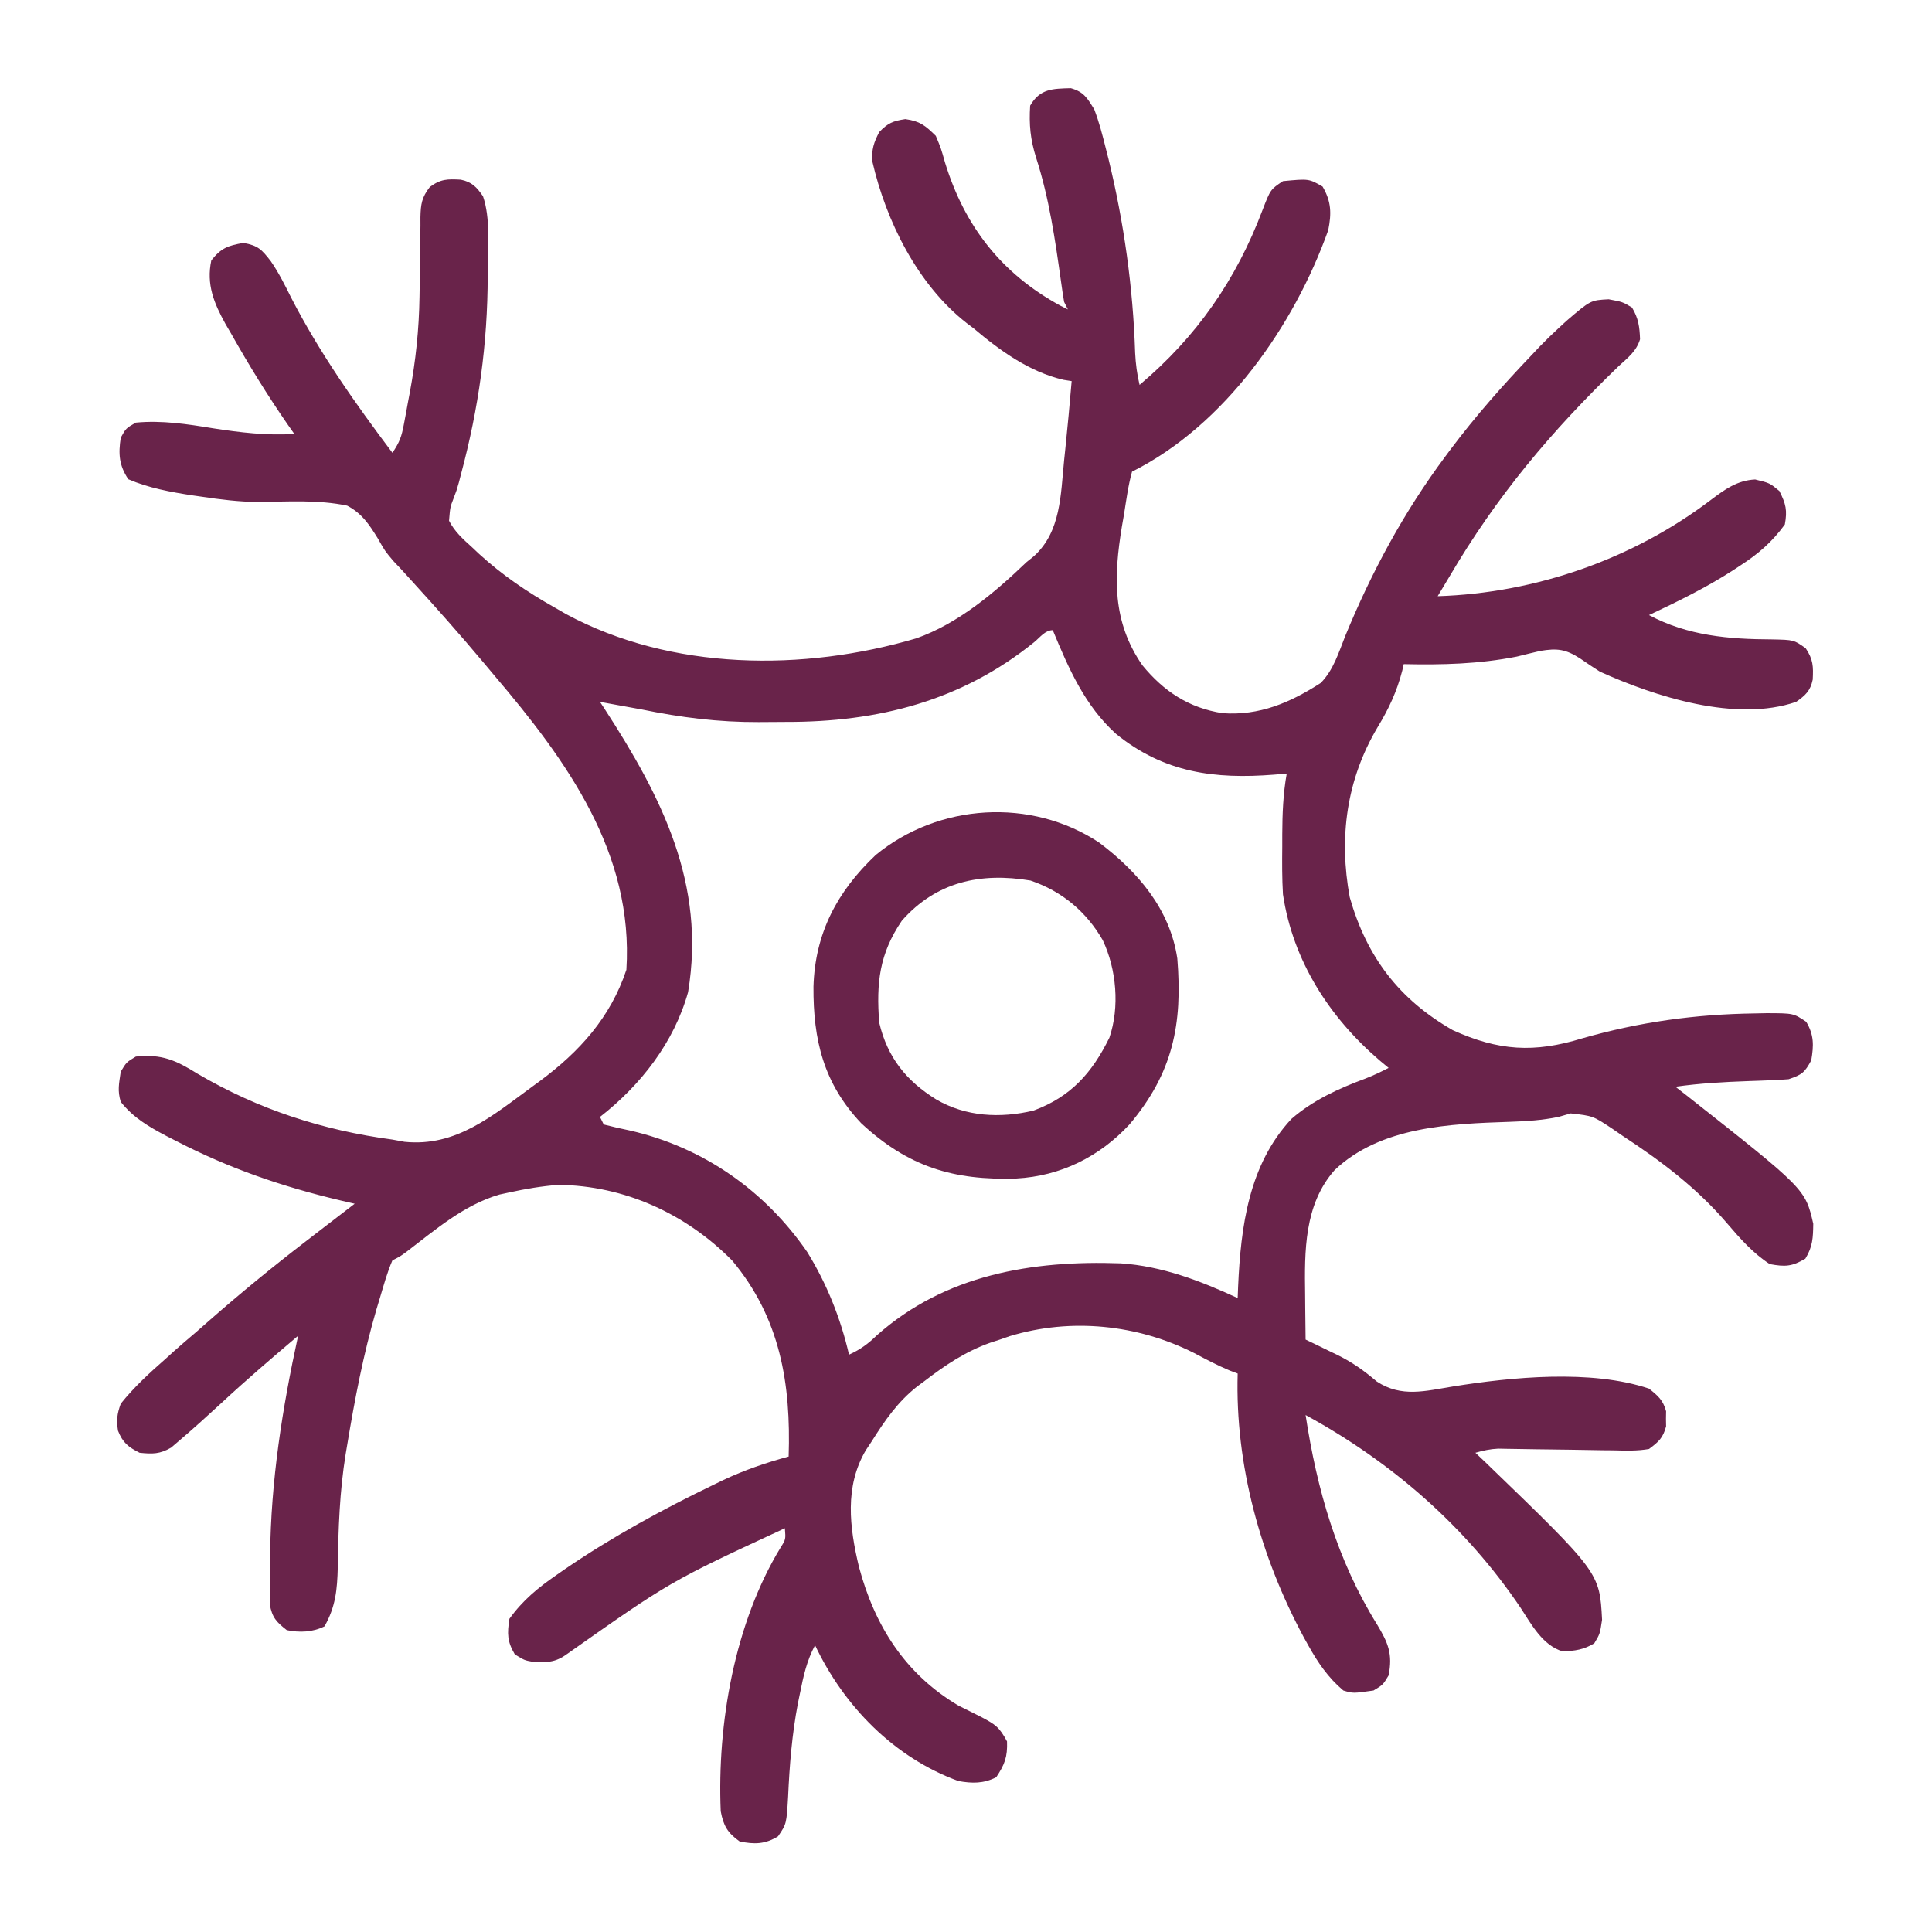 <svg width="512" height="512" viewBox="0 0 512 512" fill="none" xmlns="http://www.w3.org/2000/svg">
<path d="M283.781 23.371C287.239 24.352 288.122 25.95 289.999 29C291.259 32.314 292.143 35.687 292.999 39.125C293.254 40.126 293.508 41.127 293.77 42.159C297.866 58.981 300.273 76.219 300.824 93.523C300.973 96.474 301.319 99.133 301.999 102C317.111 89.273 327.609 74.152 334.604 55.61C336.69 50.207 336.69 50.207 339.999 48C346.863 47.346 346.863 47.346 350.499 49.438C352.835 53.428 352.885 56.592 351.999 61C342.988 86.258 324.638 112.681 299.999 125C298.966 128.697 298.483 132.525 297.874 136.312C297.693 137.352 297.511 138.392 297.324 139.463C295.116 152.851 294.727 164.762 302.749 176.312C308.429 183.242 315.073 187.612 323.999 189C333.8 189.694 341.883 186.22 349.999 181C353.379 177.581 354.754 172.959 356.499 168.562C363.476 151.585 372.022 135.721 382.999 121C383.672 120.094 383.672 120.094 384.358 119.17C391.028 110.264 398.315 102.039 405.999 94C406.658 93.3 407.317 92.6 407.995 91.879C409.62 90.195 411.277 88.584 412.999 87C413.706 86.349 414.412 85.698 415.14 85.027C421.53 79.561 421.53 79.561 426.312 79.312C429.999 80 429.999 80 432.499 81.5C434.189 84.316 434.518 86.635 434.628 89.902C433.67 93.097 431.389 94.806 428.999 97C411.129 114.227 396.563 131.544 383.999 153C383.001 154.668 382.002 156.335 380.999 158C406.932 157.178 432.703 148.181 453.374 132.5C457.117 129.692 460.306 127.322 465.124 127.062C468.999 128 468.999 128 471.562 130.125C473.277 133.554 473.694 135.219 472.999 139C469.602 143.649 465.996 146.764 461.187 149.875C460.546 150.297 459.905 150.719 459.245 151.154C452.146 155.722 444.629 159.411 436.999 163C447.253 168.487 458.167 169.407 469.602 169.446C475.392 169.57 475.392 169.57 478.523 171.785C480.517 174.776 480.572 176.598 480.39 180.098C479.78 183.068 478.444 184.303 475.999 186C460.051 191.501 438.609 184.611 423.999 178C422.227 176.867 420.474 175.704 418.749 174.5C414.902 172.033 412.693 171.748 408.187 172.5C406.119 172.979 404.057 173.479 401.999 174C391.92 175.985 382.222 176.22 371.999 176C371.876 176.559 371.752 177.119 371.624 177.695C370.196 183.25 368.034 187.868 365.062 192.75C356.823 206.656 354.779 221.926 357.695 237.781C362.175 253.595 370.806 264.881 384.999 273C397.142 278.507 406.577 279.078 419.249 275.188C434.449 270.83 449.248 268.779 465.062 268.562C466.092 268.54 467.121 268.518 468.182 268.495C475.278 268.517 475.278 268.517 478.656 270.777C480.753 274.247 480.677 277.071 479.999 281C478.257 284.236 477.527 284.824 473.999 286C472.394 286.136 470.785 286.224 469.175 286.281C468.228 286.319 467.282 286.356 466.306 286.395C464.824 286.447 464.824 286.447 463.312 286.5C456.815 286.733 450.439 287.083 443.999 288C444.969 288.753 445.938 289.506 446.937 290.281C478.414 315.089 478.414 315.089 480.531 324.316C480.479 328.021 480.398 330.346 478.437 333.562C474.882 335.659 473.08 335.748 468.999 335C464.555 332.104 461.108 328.196 457.687 324.188C449.686 314.833 440.234 307.688 429.999 301C429.075 300.363 428.151 299.726 427.199 299.07C422.153 295.729 422.153 295.729 416.249 295.062C414.641 295.527 414.641 295.527 412.999 296C408.722 296.873 404.57 297.147 400.223 297.29C384.262 297.823 365.877 298.514 353.687 310.09C345.604 319.239 345.7 331.562 345.874 343.125C345.888 344.846 345.888 344.846 345.902 346.602C345.925 349.401 345.958 352.201 345.999 355C346.882 355.424 347.765 355.848 348.675 356.285C349.887 356.878 351.1 357.47 352.312 358.062C352.958 358.371 353.605 358.68 354.271 358.998C358.318 360.98 361.432 363.188 364.874 366.125C371.41 370.416 377.736 368.619 385.034 367.435C400.664 364.931 421.66 362.854 436.999 368C439.364 369.869 440.75 371.061 441.531 374C441.52 374.66 441.51 375.32 441.499 376C441.51 376.66 441.52 377.32 441.531 378C440.713 381.076 439.568 382.094 436.999 384C433.85 384.551 430.75 384.441 427.562 384.355C426.645 384.347 425.728 384.339 424.783 384.331C421.854 384.302 418.927 384.246 415.999 384.188C413.072 384.145 410.144 384.108 407.216 384.076C405.395 384.054 403.574 384.026 401.754 383.989C400.512 383.97 400.512 383.97 399.245 383.95C398.158 383.929 398.158 383.929 397.048 383.907C394.912 384.004 393.051 384.412 390.999 385C391.931 385.886 392.863 386.771 393.824 387.684C423.911 416.742 423.911 416.742 424.562 429.25C423.999 433 423.999 433 422.499 435.5C419.683 437.19 417.364 437.518 414.097 437.629C408.826 436.048 405.849 430.5 402.999 426.125C388.447 404.516 368.801 387.441 345.999 375C348.996 394.683 354.343 413.465 364.937 430.5C367.893 435.4 369.114 438.326 367.999 444C366.499 446.5 366.499 446.5 363.999 448C358.581 448.774 358.581 448.774 355.999 448C351.943 444.575 349.244 440.598 346.687 436C346.304 435.314 345.922 434.627 345.528 433.92C334.072 412.638 327.287 388.192 327.999 364C326.965 363.611 326.965 363.611 325.91 363.215C322.637 361.849 319.572 360.221 316.437 358.562C301.447 351.001 283.832 349.167 267.593 354.094C266.737 354.393 265.881 354.692 264.999 355C264.143 355.278 263.287 355.557 262.406 355.844C255.841 358.194 250.504 361.769 244.999 366C244.36 366.473 243.721 366.946 243.062 367.434C237.921 371.485 234.457 376.489 230.999 382C230.488 382.772 229.976 383.544 229.449 384.34C223.783 393.931 225.128 404.775 227.624 415.188C231.782 430.865 239.918 443.671 253.999 452C255.997 453.005 257.997 454.005 259.999 455C263.76 457.003 264.801 457.629 266.874 461.5C267.021 465.6 266.26 467.608 263.999 471C260.607 472.696 257.644 472.642 253.999 472C236.997 465.789 223.703 452.248 215.999 436C213.787 440.141 212.92 444.176 211.999 448.75C211.823 449.612 211.646 450.475 211.464 451.363C209.889 459.567 209.234 467.788 208.859 476.128C208.435 483.361 208.435 483.361 206.187 486.656C202.747 488.769 199.907 488.802 195.999 488C192.759 485.673 191.728 483.83 190.999 480C190.026 456.771 194.678 430.087 206.898 410.066C208.235 407.949 208.235 407.949 207.999 405C177.625 419.087 177.625 419.087 150.32 438.297C147.104 440.657 144.958 440.579 141.093 440.379C138.999 440 138.999 440 136.437 438.438C134.4 434.984 134.386 432.952 134.999 429C138.522 424.099 142.561 420.788 147.499 417.375C148.605 416.606 148.605 416.606 149.733 415.821C162.253 407.266 175.54 400.021 189.187 393.438C190.441 392.829 190.441 392.829 191.721 392.208C197.345 389.565 203.004 387.628 208.999 386C209.628 366.768 206.809 349.365 194.058 334.086C181.775 321.639 165.501 314.206 147.999 314C143.577 314.339 139.329 315.05 134.999 316C134.129 316.188 133.259 316.376 132.363 316.57C122.97 319.303 115.369 325.909 107.704 331.757C105.999 333 105.999 333 103.999 334C102.603 337.202 101.693 340.595 100.687 343.938C100.379 344.958 100.07 345.978 99.752 347.03C96.299 358.852 94.009 370.859 91.999 383C91.808 384.137 91.808 384.137 91.613 385.298C89.994 395.265 89.658 405.227 89.516 415.311C89.371 421.265 88.952 425.77 85.999 431C82.87 432.565 79.388 432.697 75.999 432C73.246 429.842 72.117 428.661 71.498 425.173C71.499 424.09 71.501 423.007 71.503 421.891C71.5 420.673 71.498 419.455 71.495 418.201C71.517 416.897 71.539 415.593 71.562 414.25C71.568 413.582 71.575 412.913 71.582 412.225C71.779 392.441 74.795 373.294 78.999 354C72.147 359.809 65.33 365.634 58.749 371.75C55.085 375.116 51.417 378.467 47.624 381.688C46.499 382.652 46.499 382.652 45.351 383.637C42.356 385.373 40.411 385.35 36.999 385C33.993 383.497 32.518 382.313 31.269 379.152C30.831 376.314 31.024 374.728 31.999 372C35.585 367.525 39.696 363.773 43.999 360C44.676 359.385 45.353 358.77 46.05 358.137C48.005 356.39 50.002 354.699 51.999 353C53.111 352.026 54.222 351.051 55.331 350.074C63.671 342.752 72.202 335.763 80.999 329C82.255 328.031 83.51 327.063 84.765 326.094C87.839 323.724 90.918 321.36 93.999 319C92.112 318.563 92.112 318.563 90.187 318.117C74.745 314.46 60.934 309.706 46.812 302.438C45.914 301.978 45.016 301.519 44.091 301.046C39.344 298.531 35.37 296.233 31.999 292C31.092 288.974 31.535 287.25 31.999 284C33.499 281.5 33.499 281.5 35.999 280C42.893 279.281 46.6 280.968 52.374 284.562C68.491 294.012 85.489 299.528 103.999 302C105.579 302.292 105.579 302.292 107.191 302.59C120.842 303.998 130.471 295.713 140.999 288C141.953 287.306 141.953 287.306 142.926 286.599C153.564 278.729 161.77 269.688 165.999 257C167.952 226.085 150.298 201.675 130.999 179C130.104 177.932 129.21 176.863 128.316 175.793C121.979 168.23 115.444 160.87 108.792 153.582C108.056 152.771 107.32 151.96 106.562 151.125C105.797 150.314 105.033 149.503 104.245 148.668C101.999 146 101.999 146 100.16 142.738C97.874 139.032 95.892 136.022 91.999 134C84.293 132.388 76.268 132.934 68.439 133.034C63.367 132.984 58.445 132.386 53.437 131.625C52.624 131.51 51.812 131.395 50.975 131.277C45.255 130.395 39.324 129.316 33.999 127C31.532 123.298 31.343 120.293 31.999 116C33.374 113.5 33.374 113.5 35.999 112C42.882 111.34 49.66 112.392 56.437 113.5C63.669 114.616 70.662 115.464 77.999 115C77.125 113.759 77.125 113.759 76.234 112.492C70.887 104.764 65.989 96.811 61.374 88.625C60.842 87.711 60.309 86.797 59.76 85.855C56.696 80.311 54.645 75.404 55.999 69C58.66 65.695 60.343 65.117 64.499 64.375C68.446 65.08 69.351 66.135 71.754 69.203C73.864 72.248 75.48 75.5 77.124 78.812C84.673 93.49 94.092 106.835 103.999 120C105.919 117.121 106.42 115.721 107.035 112.43C107.289 111.084 107.289 111.084 107.548 109.711C107.802 108.307 107.802 108.307 108.062 106.875C108.235 105.962 108.409 105.05 108.587 104.109C110.179 95.548 111.046 87.321 111.175 78.606C111.187 77.846 111.199 77.086 111.212 76.303C111.26 73.122 111.308 69.942 111.325 66.761C111.341 64.417 111.381 62.074 111.425 59.73C111.423 59.014 111.421 58.297 111.419 57.559C111.504 54.114 111.764 52.302 113.91 49.55C116.803 47.404 118.605 47.427 122.097 47.609C125.067 48.219 126.302 49.556 127.999 52C130.01 57.938 129.244 64.681 129.249 70.875C129.25 71.594 129.251 72.313 129.251 73.053C129.224 91.138 126.863 108.137 122.183 125.617C121.993 126.353 121.804 127.088 121.608 127.846C120.999 130 120.999 130 120.191 132.101C119.3 134.391 119.3 134.391 118.999 138C120.486 140.861 122.617 142.801 124.999 144.938C125.639 145.54 126.278 146.143 126.936 146.764C133.106 152.418 139.726 156.902 146.999 161C147.973 161.562 148.946 162.124 149.949 162.703C177.941 177.826 212.972 177.967 242.835 169.164C253.921 165.254 263.636 157.036 271.999 149C272.989 148.203 272.989 148.203 273.999 147.391C281.18 140.868 281.079 131.09 281.999 122C282.101 121.034 282.202 120.069 282.307 119.074C282.932 113.054 283.489 107.031 283.999 101C283.293 100.889 282.587 100.778 281.859 100.664C272.77 98.553 265.011 92.922 257.999 87C257.408 86.553 256.816 86.105 256.206 85.644C243.207 75.501 234.789 58.567 231.179 42.77C230.972 39.583 231.542 37.817 232.999 35C235.311 32.606 236.628 32.055 239.937 31.562C243.833 32.119 245.198 33.252 247.999 36C249.37 39.285 249.37 39.285 250.437 43.062C255.632 59.977 265.409 72.504 280.999 81C281.659 81.33 282.319 81.66 282.999 82C282.669 81.34 282.339 80.68 281.999 80C281.699 78.256 281.44 76.504 281.202 74.75C279.621 63.55 278.059 52.575 274.575 41.785C273.054 36.943 272.684 33.019 272.999 28C275.605 23.468 278.971 23.511 283.781 23.371ZM274.103 170.15C254.84 185.76 232.698 191.383 208.22 191.316C205.833 191.313 203.447 191.336 201.06 191.361C190.393 191.404 180.434 190.148 169.999 188C167.813 187.599 165.626 187.202 163.437 186.812C161.958 186.542 160.478 186.272 158.999 186C159.601 186.913 159.601 186.913 160.214 187.844C175.362 211.201 187.104 234.251 182.347 262.934C178.616 276.274 169.811 287.561 158.999 296C159.329 296.66 159.659 297.32 159.999 298C162.353 298.612 164.683 299.132 167.062 299.625C186.368 304.082 202.656 315.456 213.937 331.809C219.116 340.213 222.781 349.369 224.999 359C227.985 357.657 230.036 356.15 232.374 353.875C250.498 337.765 273.577 333.955 297.002 334.8C307.956 335.53 318.099 339.425 327.999 344C328.037 343.007 328.074 342.015 328.113 340.992C328.827 325.118 330.902 308.665 342.249 296.52C347.964 291.557 354.735 288.473 361.773 285.859C363.928 285.028 365.952 284.066 367.999 283C366.857 282.053 366.857 282.053 365.691 281.086C352.363 269.683 342.625 254.646 339.999 237C339.752 232.787 339.764 228.594 339.812 224.375C339.813 222.735 339.813 222.735 339.814 221.062C339.844 215.609 340.037 210.371 340.999 205C339.9 205.095 338.8 205.191 337.667 205.289C321.959 206.529 308.498 204.826 295.773 194.5C287.504 187.047 283.181 177.124 278.999 167C276.97 167 275.606 168.918 274.103 170.15Z" fill="#69234a"/>
<path d="M291.313 223.313C301.552 231.045 310.04 240.909 312 254C313.429 271.446 310.818 284.353 299.344 297.965C291.338 306.594 281.052 311.667 269.344 312.316C252.657 312.876 240.67 309.21 228.25 297.688C218.257 287.129 215.486 275.582 215.58 261.47C215.991 247.347 221.837 236.271 232.063 226.594C248.72 212.892 273.263 211.333 291.313 223.313ZM239 244C233.043 252.772 232.192 260.465 233 271C235.184 280.247 240.159 286.431 248.125 291.375C255.986 295.954 265.049 296.406 273.895 294.316C283.778 290.658 289.396 284.363 294 275C296.775 266.861 295.869 256.854 292.25 249.176C287.914 241.628 281.445 236.197 273.11 233.356C259.818 231.116 248.038 233.717 239 244Z" fill="#69234a"/>
</svg>
